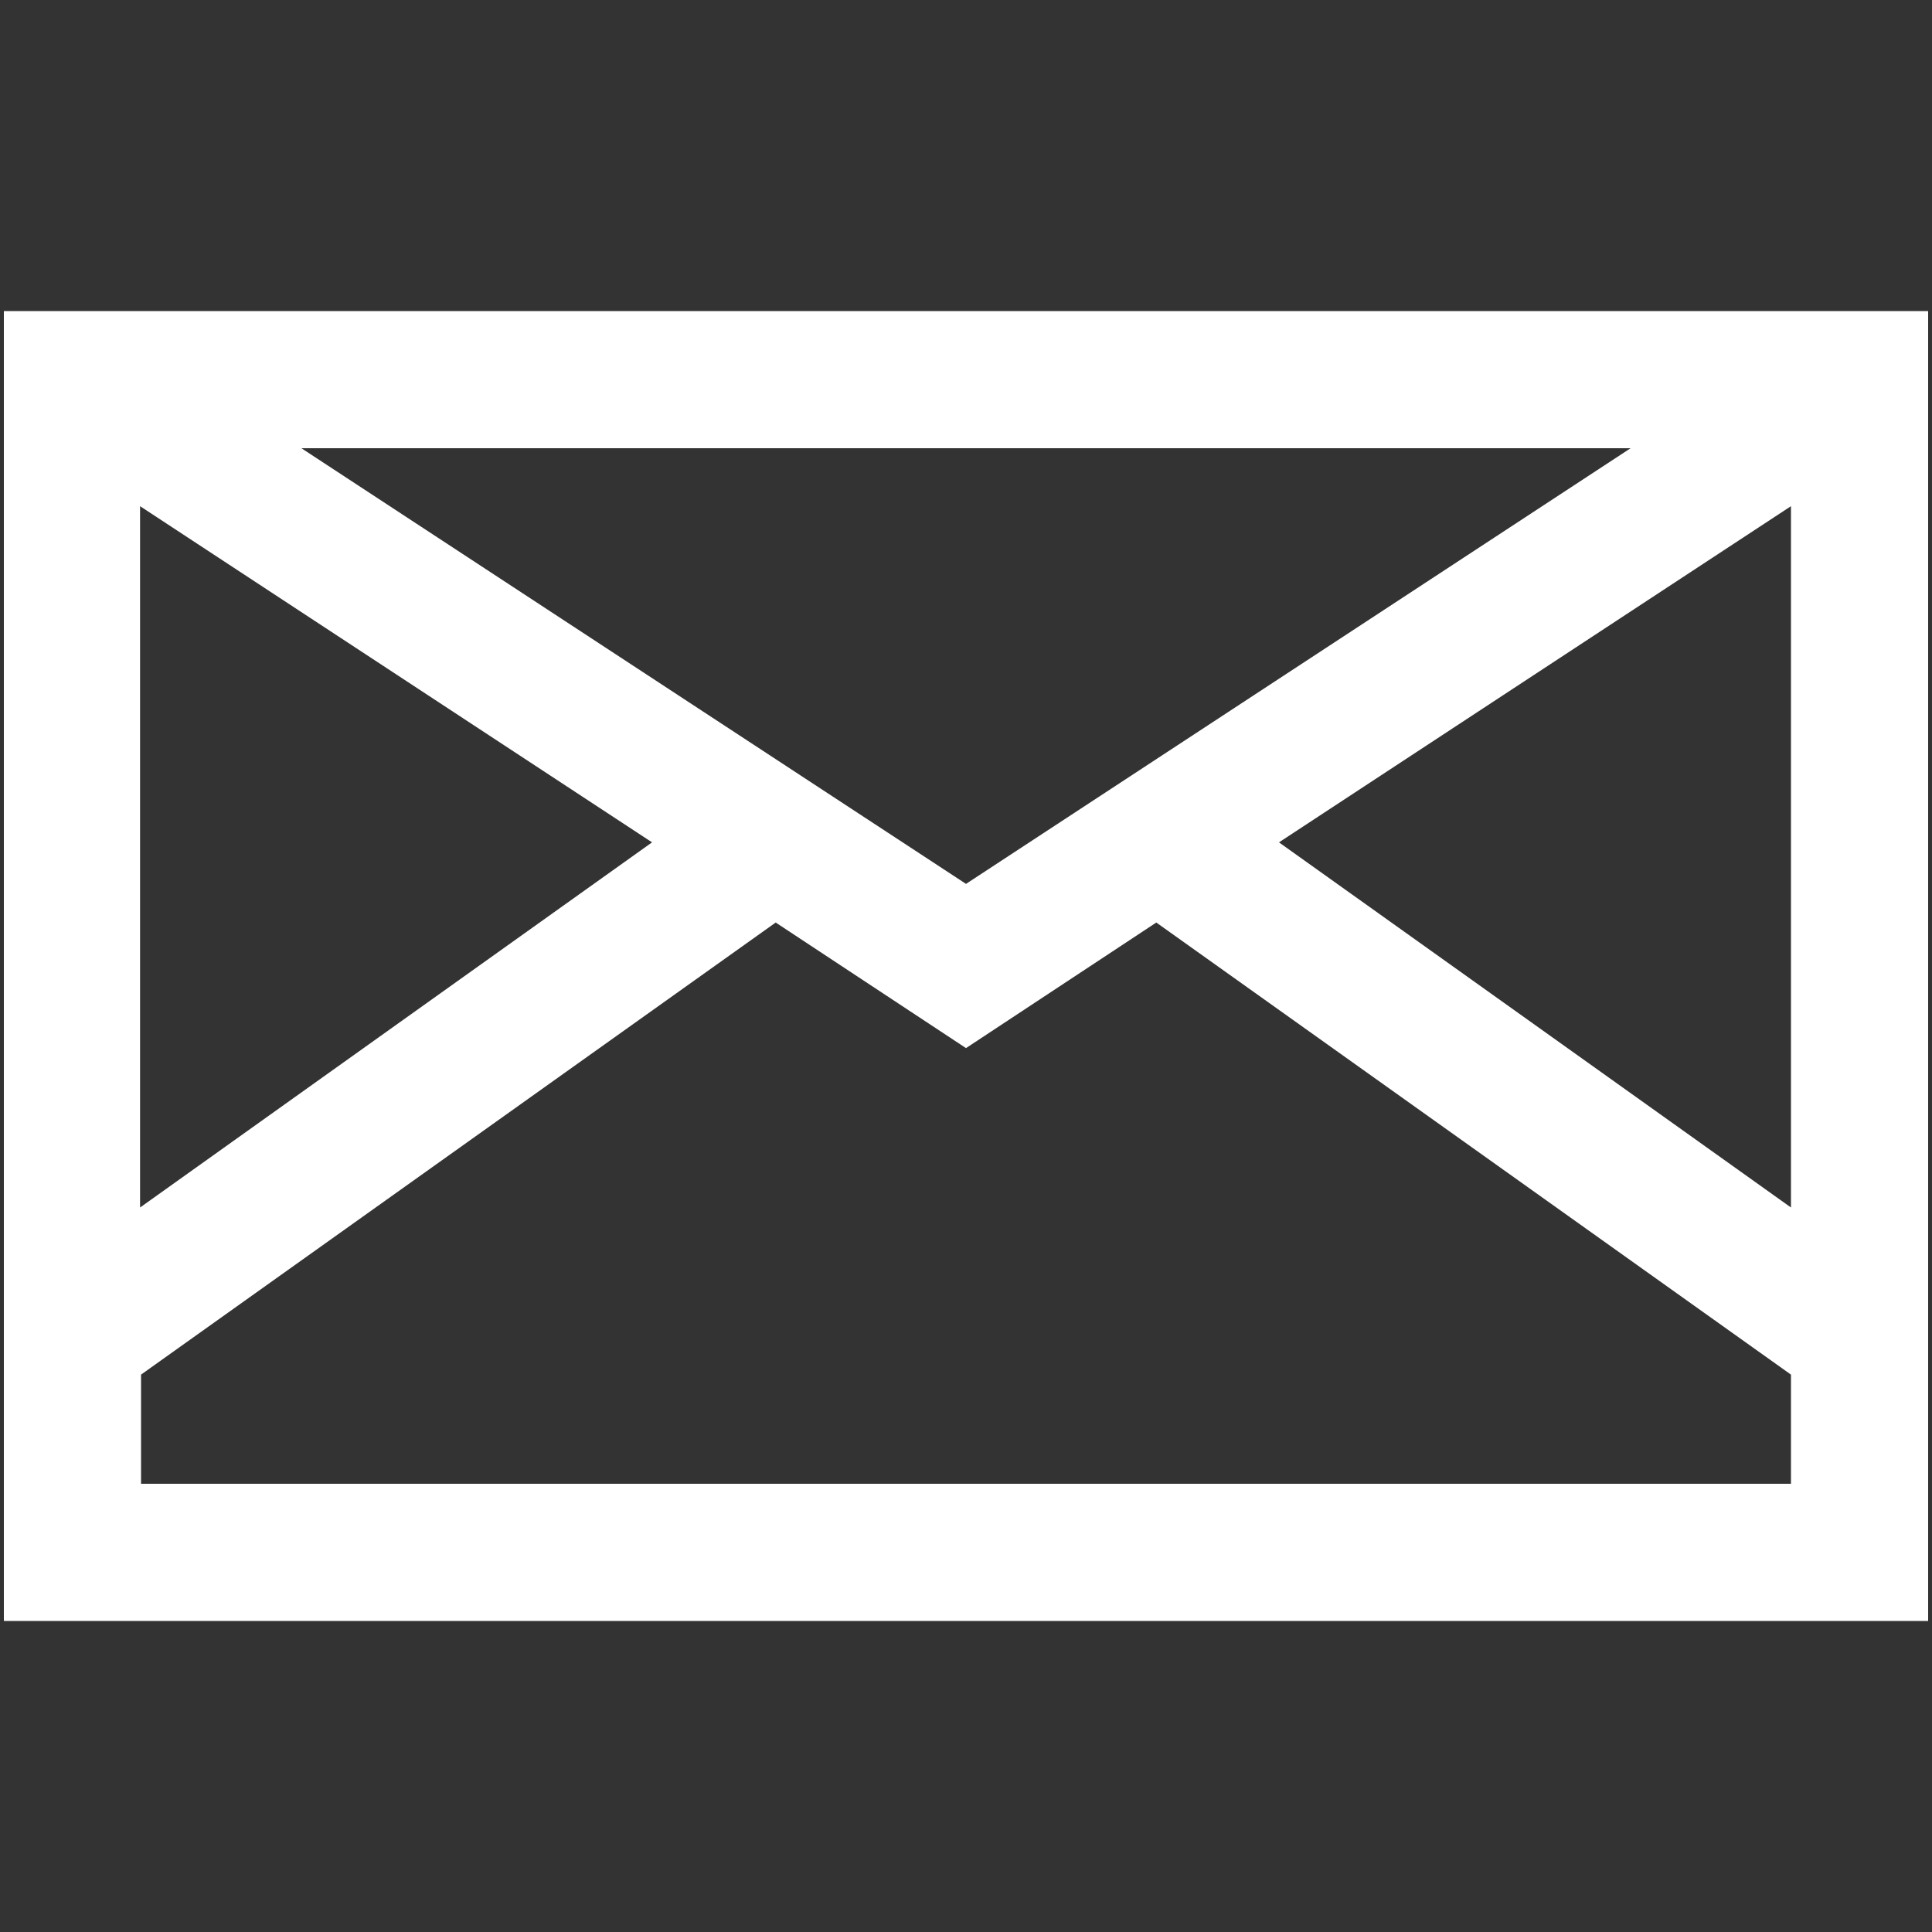 <?xml version="1.0" encoding="utf-8"?>
<!-- Generator: Adobe Illustrator 25.3.1, SVG Export Plug-In . SVG Version: 6.00 Build 0)  -->
<svg version="1.1" id="图层_1" xmlns="http://www.w3.org/2000/svg" xmlns:xlink="http://www.w3.org/1999/xlink" x="0px" y="0px"
	 viewBox="0 0 200 200" style="enable-background:new 0 0 200 200;" xml:space="preserve">
<rect x="0" y="0" width="200" height="200" fill="#333333" stroke="none"/>
<style type="text/css">
	.st0{display:none;fill:#FFFFFF;}
	.st1{fill:#FFFFFF;}
</style>
<path class="st0" d="M131.9,114.6c17.9-10.8,29.9-30.5,29.9-52.9C161.7,27.7,134,0,100,0C66,0,38.3,27.7,38.3,61.7
	c0,22.4,12,42,29.9,52.9C33.6,127.6,8.9,160.9,8.9,200H25c0-41.4,33.7-75,75-75s75,33.7,75,75h16.1
	C191.1,160.9,166.4,127.6,131.9,114.6z M54.4,61.7c0-25.2,20.5-45.6,45.6-45.6s45.6,20.5,45.6,45.6s-20.5,45.6-45.6,45.6
	S54.4,86.9,54.4,61.7z"/>
<path class="st1" d="M0.4,32.2v135.6h199.2V32.2H0.4z M67.5,87.2l-53,37.8V52.4L67.5,87.2z M31.2,46.4h137.6L100,91.5L31.2,46.4z
	 M185.4,52.4V125l-53-37.8L185.4,52.4z M14.6,153.6v-11.3l65.7-46.8l19.7,13l19.7-13l65.7,46.8v11.3H14.6z"/>
<path class="st0" d="M155.7,1l-3.6,0.8C126.1,7.5,102,19,80.4,35.7C63.2,49.1,47.7,65.8,34.1,85.5c-23,33.4-32.1,63.4-32.5,64.6
	l-1.2,4.1L48.4,199l46.5-51.1l-24.3-25.1c11.7-32.4,41.7-50,52.6-55.4l26.3,25.8l50.3-49.5L155.7,1z M149.5,74.1l-23.3-22.8
	l-4.1,1.7c-2.1,0.8-50.8,21-65.7,69.7l-1.2,3.9l21,21.7l-28.6,31.4L16,150.1c3.2-9,12.3-32.1,29.3-56.9C58.1,74.7,72.7,59,88.8,46.5
	c19-14.7,40.1-25,62.8-30.5l28.8,27.8L149.5,74.1z"/>
<g>
</g>
<g>
</g>
<g>
</g>
<g>
</g>
<g>
</g>
<g>
</g>
</svg>
